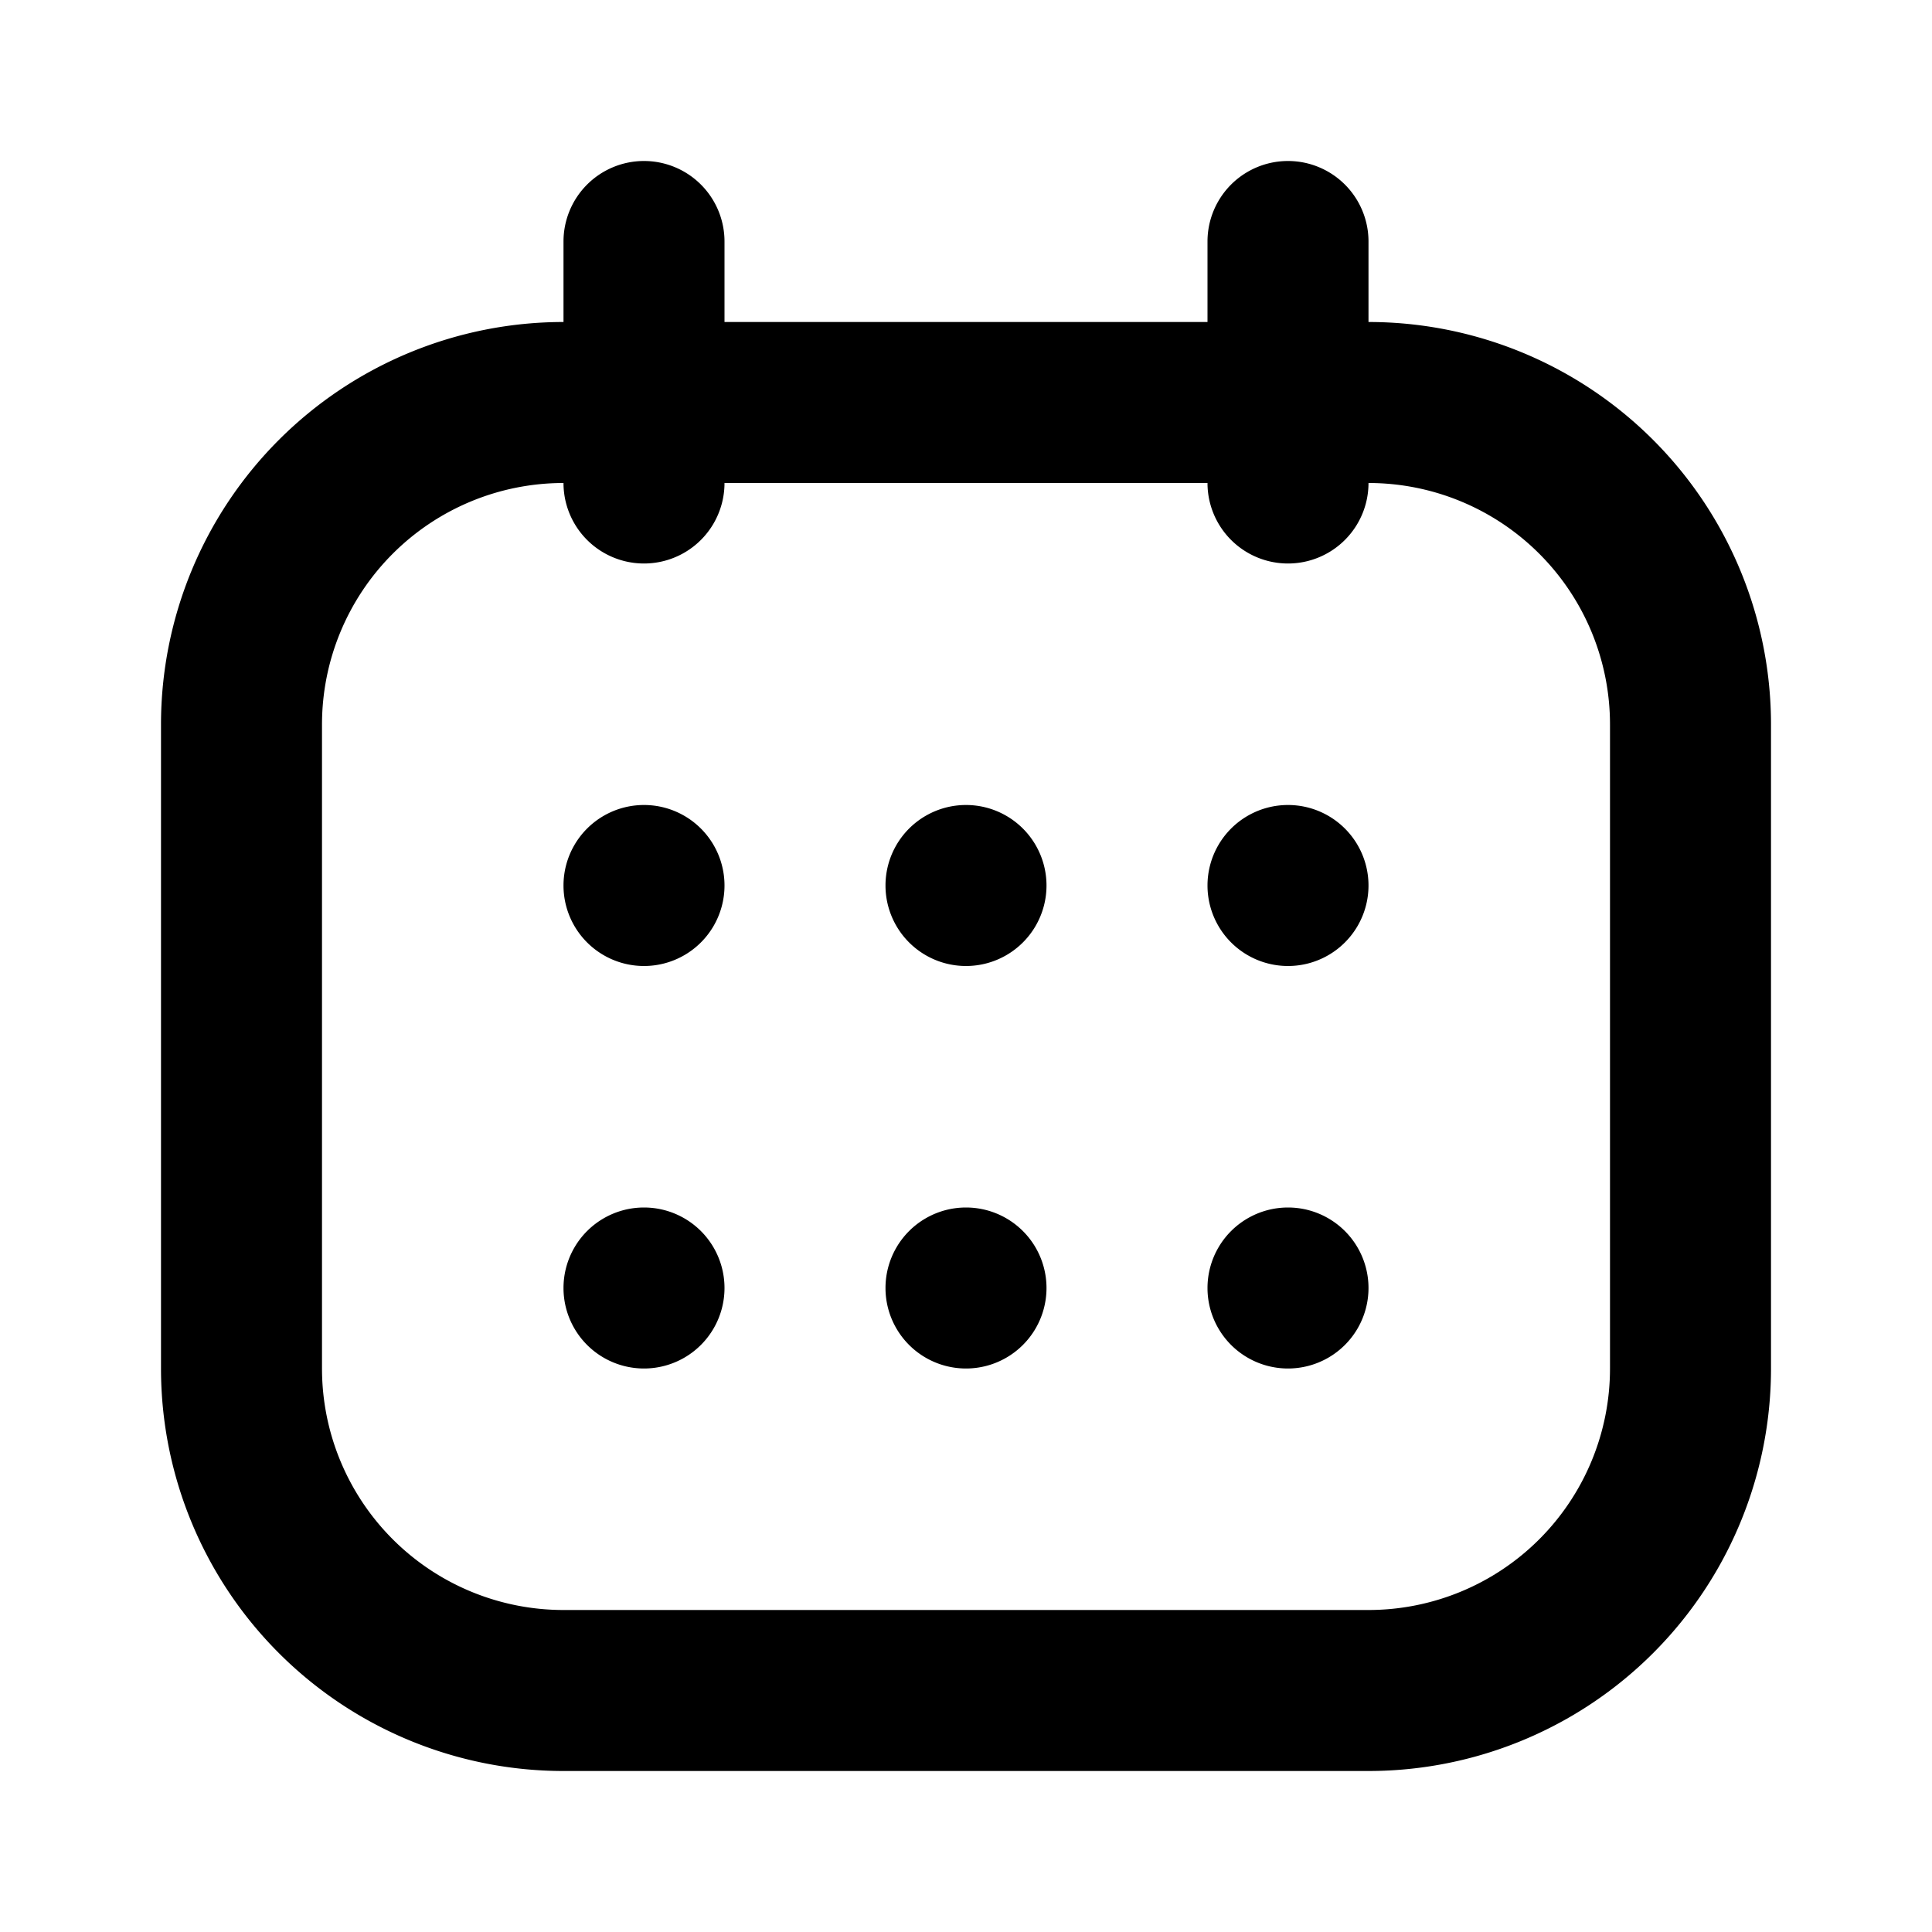 <svg xmlns="http://www.w3.org/2000/svg" width="800" height="800" viewBox="0 0 24 24" fill="#000" xmlns:v="https://vecta.io/nano"><path d="M7 11a1 1 0 1 1 2 0 1 1 0 1 1-2 0zm0 5a1 1 0 1 1 2 0 1 1 0 1 1-2 0zm4-5a1 1 0 1 1 2 0 1 1 0 1 1-2 0zm0 5a1 1 0 1 1 2 0 1 1 0 1 1-2 0zm4-5a1 1 0 1 1 2 0 1 1 0 1 1-2 0zm0 5a1 1 0 1 1 2 0 1 1 0 1 1-2 0z"/><path fill-rule="evenodd" d="M8 2a1 1 0 0 1 1 1v1h6V3a1 1 0 1 1 2 0v1a5 5 0 0 1 5 5v8a5 5 0 0 1-5 5H7a5 5 0 0 1-5-5V9a5 5 0 0 1 5-5V3a1 1 0 0 1 1-1zM7 6a3 3 0 0 0-3 3v8a3 3 0 0 0 3 3h10a3 3 0 0 0 3-3V9a3 3 0 0 0-3-3 1 1 0 1 1-2 0H9a1 1 0 1 1-2 0z"/></svg>